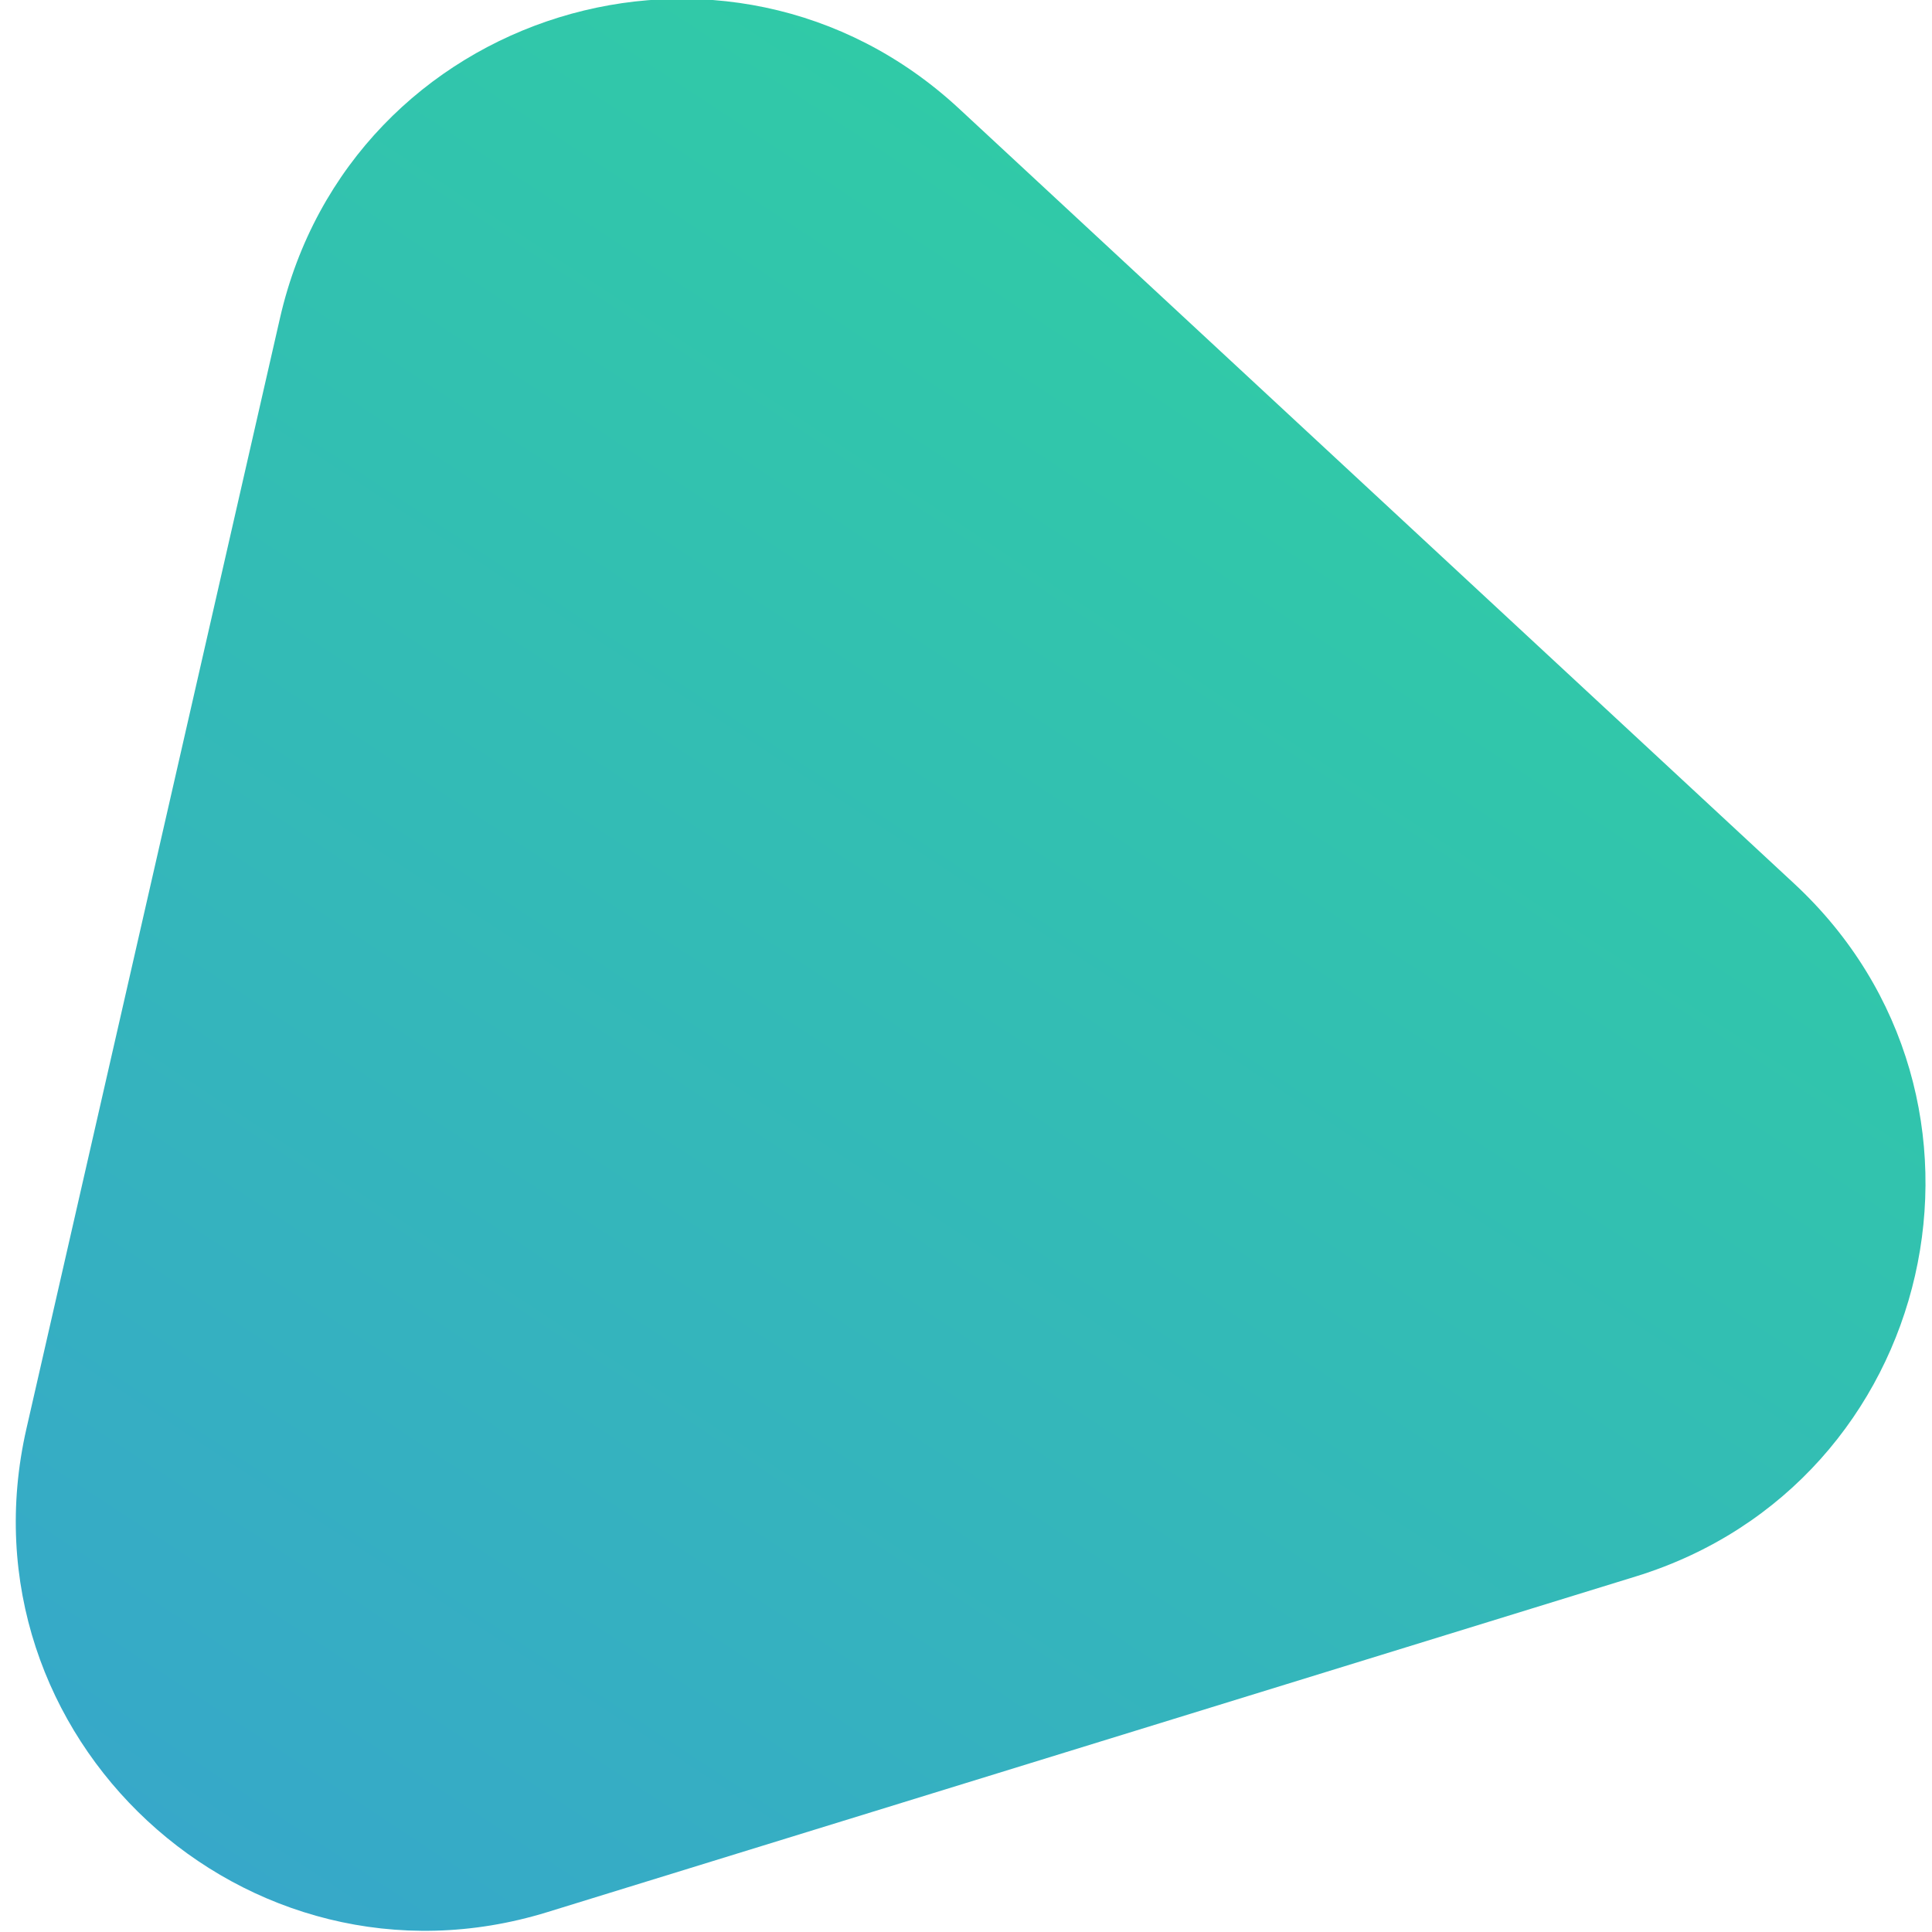 <svg width="188" height="188" viewBox="0 0 188 188" fill="none" xmlns="http://www.w3.org/2000/svg">
<g clip-path="url(#clip0_146_8)">
<g style="mix-blend-mode:multiply">
<path d="M27.244 30.957C34.085 0.992 70.8 -10.331 93.331 10.577L174.581 85.975C197.111 106.883 188.559 144.34 159.188 153.398L53.266 186.064C23.894 195.122 -4.269 168.987 2.572 139.021L27.244 30.957Z" fill="url(#paint0_linear_146_8)"/>
</g>
</g>
<defs>
<linearGradient id="paint0_linear_146_8" x1="151.351" y1="2.83" x2="-39" y2="291.766" gradientUnits="userSpaceOnUse">
<stop stop-color="#2FD1A0"/>
<stop offset="1" stop-color="#3B91E0"/>
</linearGradient>
<clipPath id="clip0_146_8">
<rect width="188" height="188" fill="white"/>
</clipPath>
</defs>
</svg>
